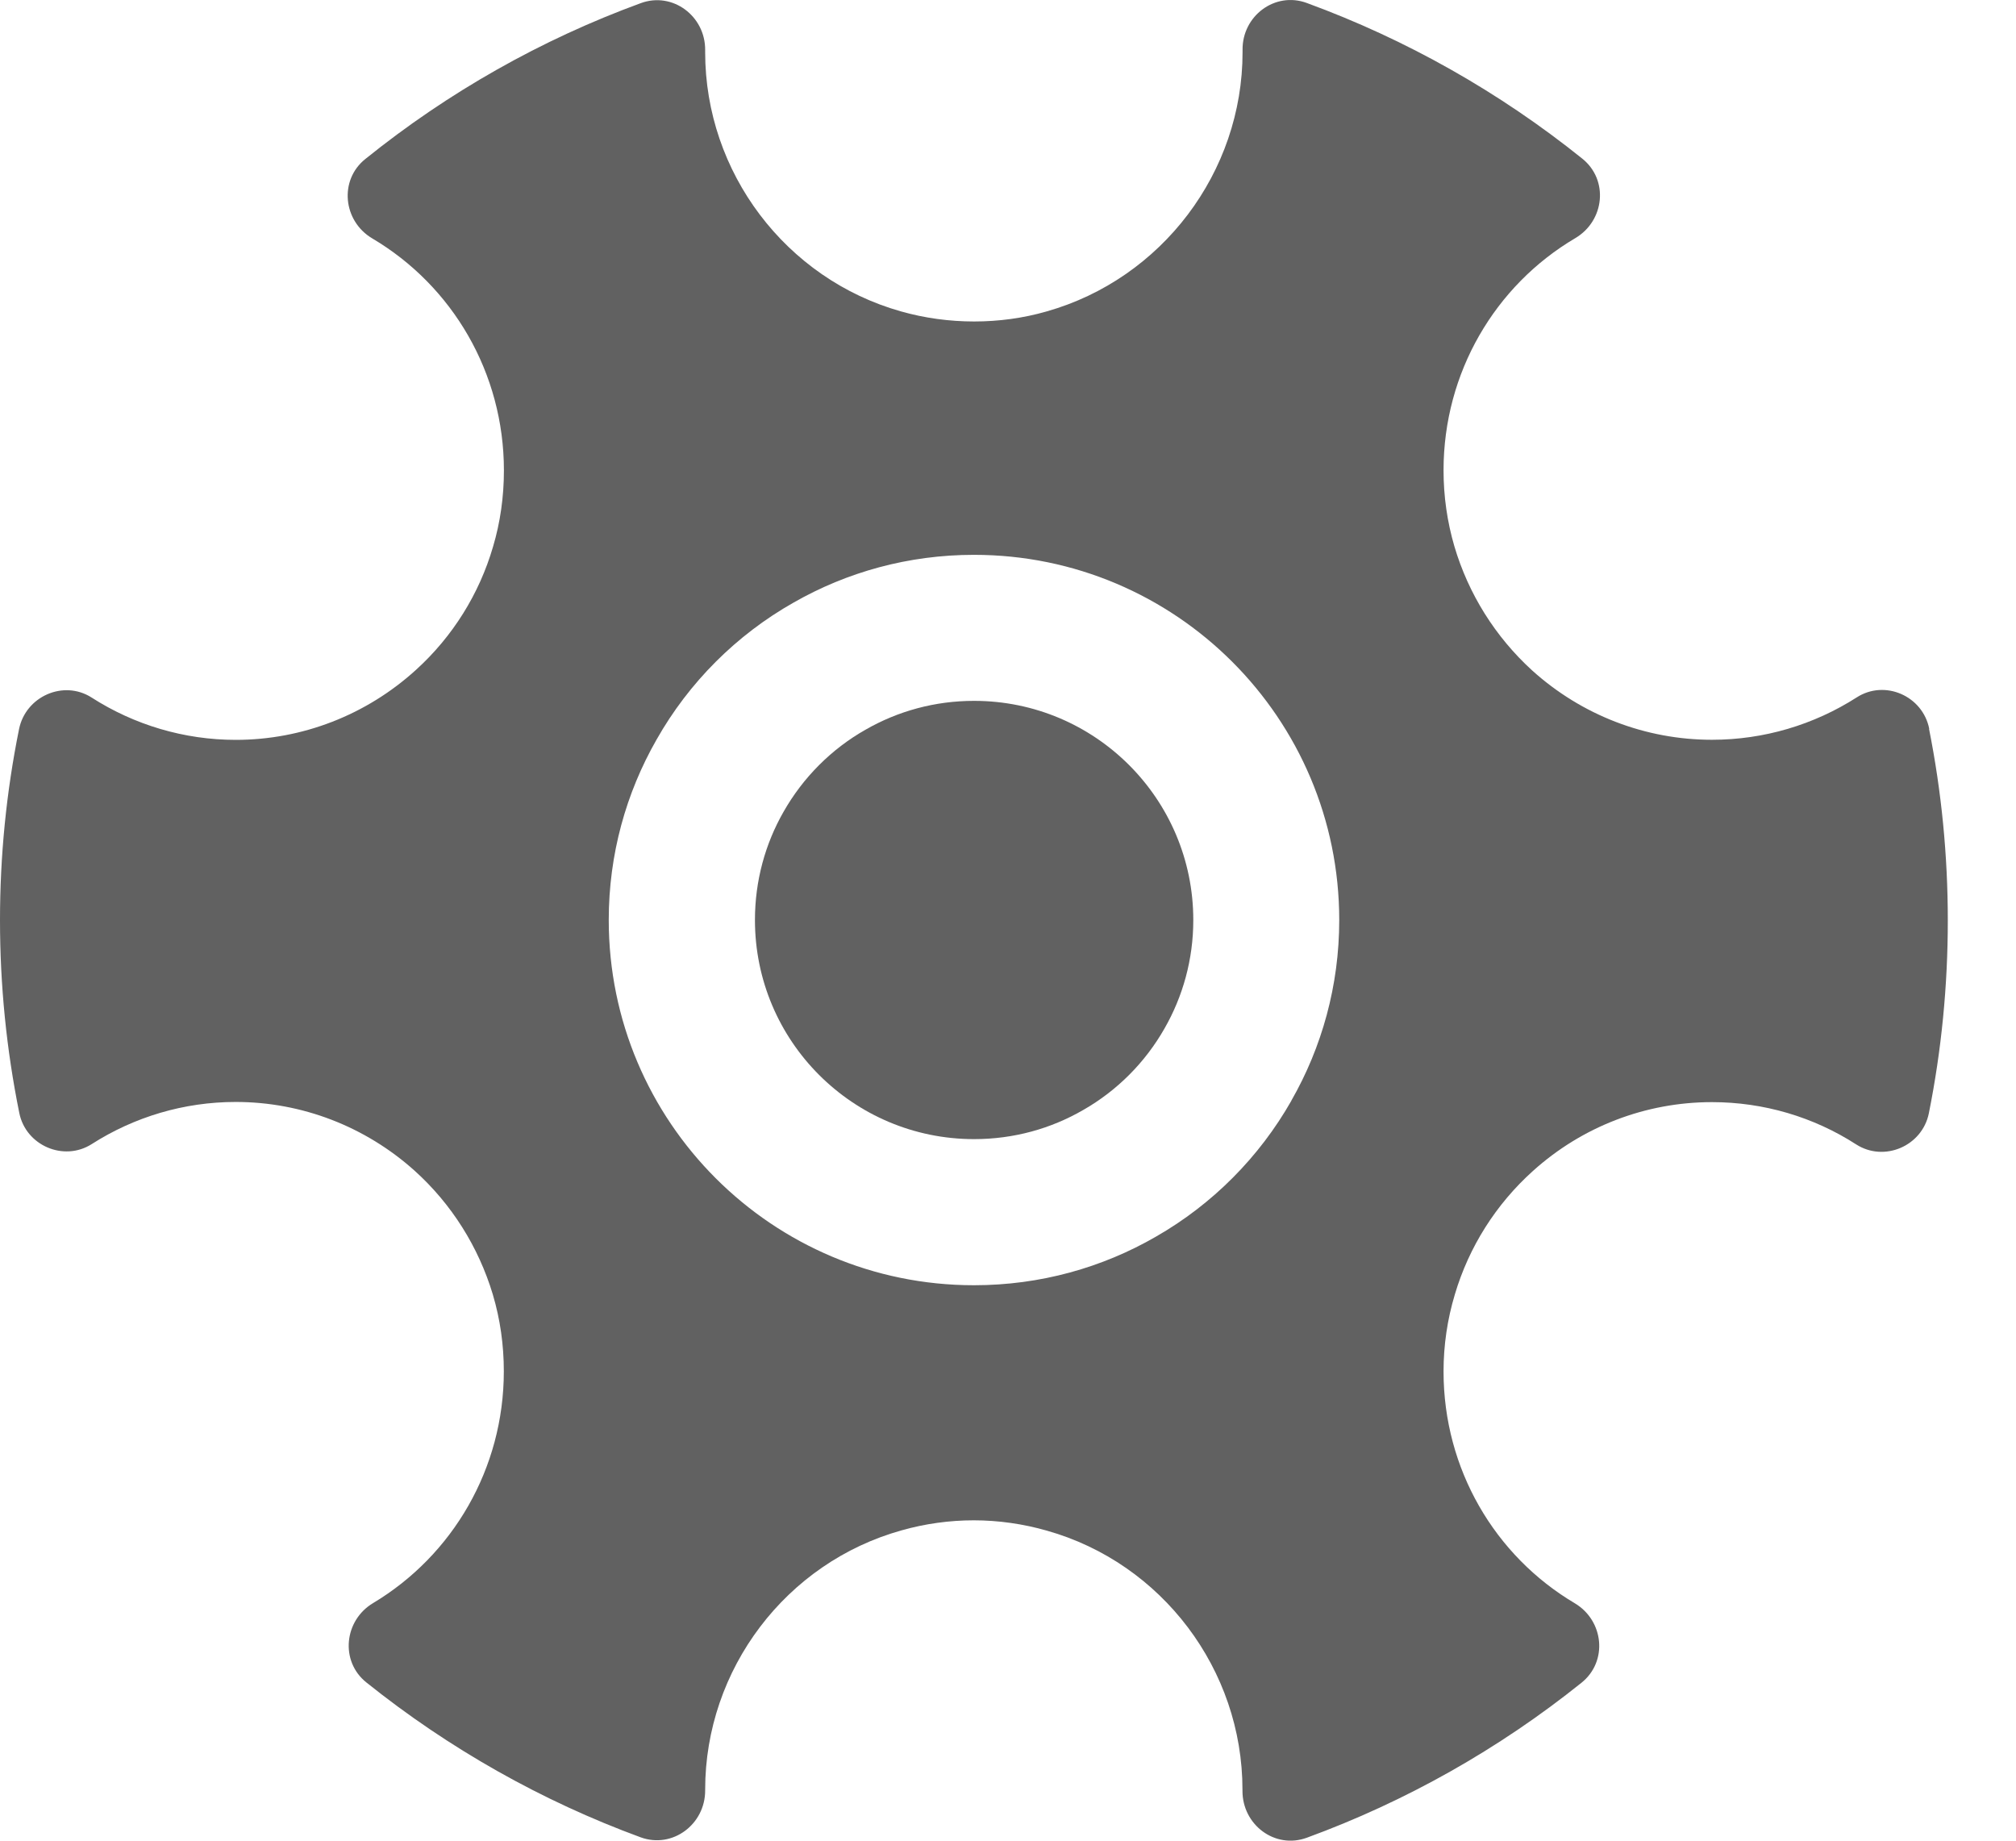 <svg width="23" height="21" viewBox="0 0 23 21" fill="none" xmlns="http://www.w3.org/2000/svg">
<path d="M22.01 8.314C21.935 7.938 21.502 7.75 21.182 7.957C20.694 8.269 20.124 8.44 19.532 8.44C18.774 8.44 18.046 8.16 17.48 7.649C17.058 7.264 16.753 6.775 16.593 6.234C16.511 5.954 16.469 5.663 16.469 5.366C16.469 4.251 17.057 3.257 17.972 2.717C18.307 2.519 18.355 2.053 18.052 1.81C17.106 1.05 16.042 0.449 14.909 0.034C14.546 -0.1 14.171 0.182 14.176 0.57V0.596C14.176 1.964 13.256 3.18 11.941 3.553C11.41 3.706 10.82 3.706 10.28 3.553C8.965 3.183 8.045 1.967 8.045 0.596V0.571C8.048 0.184 7.674 -0.098 7.31 0.036C6.176 0.451 5.113 1.052 4.168 1.814C3.866 2.055 3.913 2.522 4.247 2.72C5.162 3.261 5.749 4.254 5.749 5.367C5.749 5.665 5.708 5.959 5.625 6.237C5.469 6.773 5.166 7.262 4.744 7.644C4.178 8.158 3.448 8.441 2.69 8.441C2.101 8.441 1.531 8.27 1.045 7.958C0.724 7.753 0.292 7.945 0.217 8.32C0.072 9.037 0 9.766 0 10.499C0 11.24 0.074 11.976 0.22 12.697C0.294 13.069 0.727 13.256 1.046 13.053C1.532 12.742 2.1 12.572 2.689 12.572C3.443 12.572 4.168 12.851 4.732 13.358C5.152 13.737 5.459 14.225 5.622 14.767C5.707 15.052 5.748 15.346 5.748 15.645C5.748 16.754 5.165 17.745 4.257 18.289C3.925 18.487 3.878 18.953 4.179 19.194C5.122 19.95 6.182 20.548 7.31 20.962C7.674 21.094 8.046 20.812 8.045 20.427V20.418C8.045 19.045 8.967 17.826 10.288 17.459C10.552 17.384 10.831 17.345 11.11 17.345C11.392 17.345 11.675 17.386 11.944 17.463C13.256 17.833 14.175 19.048 14.175 20.419V20.43C14.173 20.818 14.545 21.1 14.91 20.966C16.036 20.554 17.098 19.956 18.043 19.198C18.346 18.955 18.299 18.49 17.966 18.291C17.053 17.75 16.469 16.759 16.469 15.647C16.469 15.348 16.512 15.054 16.598 14.768C16.759 14.225 17.067 13.739 17.488 13.36C18.051 12.852 18.776 12.574 19.531 12.574C20.123 12.574 20.692 12.744 21.176 13.056C21.497 13.262 21.931 13.075 22.006 12.7C22.15 11.981 22.222 11.245 22.222 10.502C22.222 9.758 22.15 9.029 22.008 8.316L22.01 8.314ZM14.734 12.556C14.367 13.202 13.833 13.739 13.189 14.108C12.577 14.462 11.868 14.663 11.112 14.663C8.811 14.663 6.945 12.798 6.945 10.496C6.945 9.747 7.143 9.046 7.49 8.439C7.859 7.786 8.402 7.243 9.055 6.874C9.662 6.527 10.364 6.33 11.112 6.33C13.413 6.33 15.279 8.195 15.279 10.497C15.279 11.246 15.08 11.95 14.733 12.556L14.734 12.556Z" fill="#616161"/>
<path d="M11.112 7.996C10.663 7.996 10.243 8.114 9.878 8.323C9.486 8.544 9.161 8.871 8.939 9.262C8.731 9.626 8.613 10.047 8.613 10.496C8.613 11.877 9.732 12.996 11.113 12.996C11.567 12.996 11.992 12.876 12.359 12.663C12.746 12.442 13.066 12.12 13.286 11.733C13.495 11.368 13.614 10.946 13.614 10.497C13.614 9.116 12.495 7.996 11.113 7.996H11.112Z" fill="#616161"/>
</svg>
